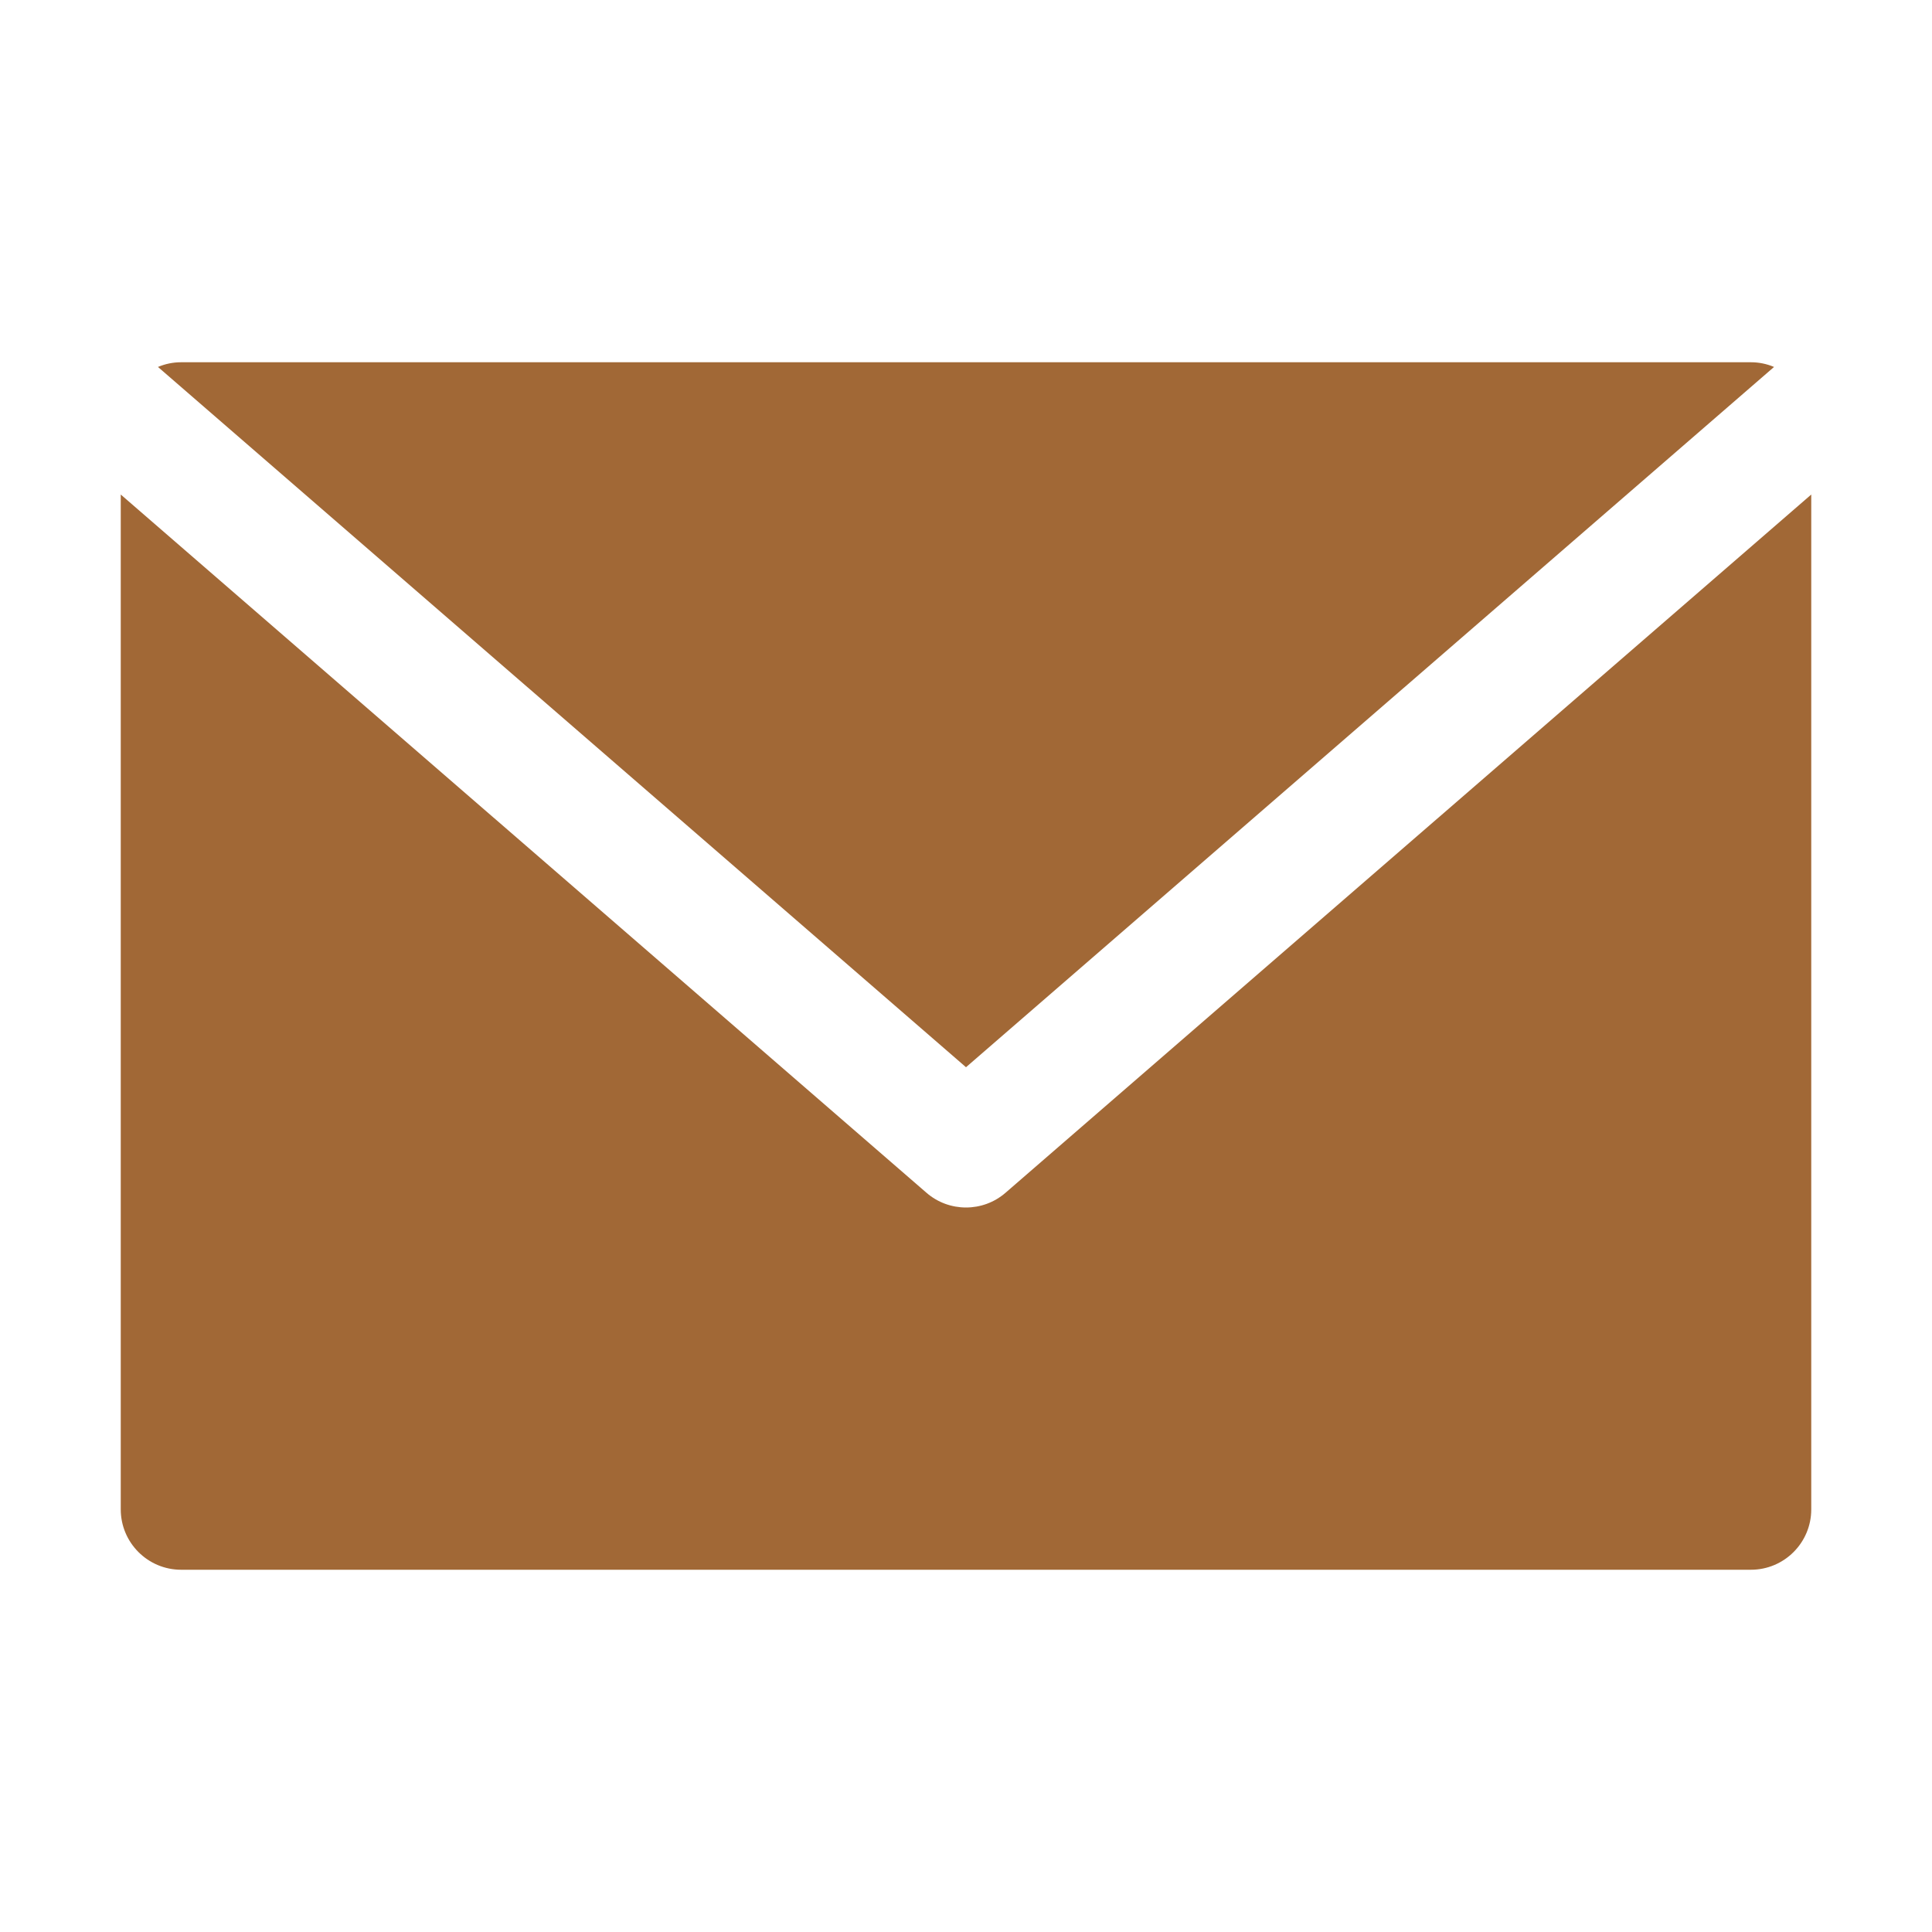 <?xml version="1.0" encoding="UTF-8"?> <svg xmlns="http://www.w3.org/2000/svg" width="30" height="30" viewBox="0 0 30 30" fill="none"><path d="M27.188 24.375H2.813C2.295 24.375 1.875 23.955 1.875 23.437V7.679L14.386 18.521C14.562 18.674 14.781 18.75 15 18.75C15.219 18.75 15.438 18.674 15.614 18.521L28.125 7.679V23.438C28.125 23.955 27.705 24.375 27.188 24.375Z" fill="#A16836"></path><path d="M27.188 5.625C27.315 5.625 27.436 5.651 27.547 5.698L15 16.572L2.453 5.698C2.564 5.651 2.685 5.625 2.812 5.625H27.188Z" fill="#A16836"></path></svg> 